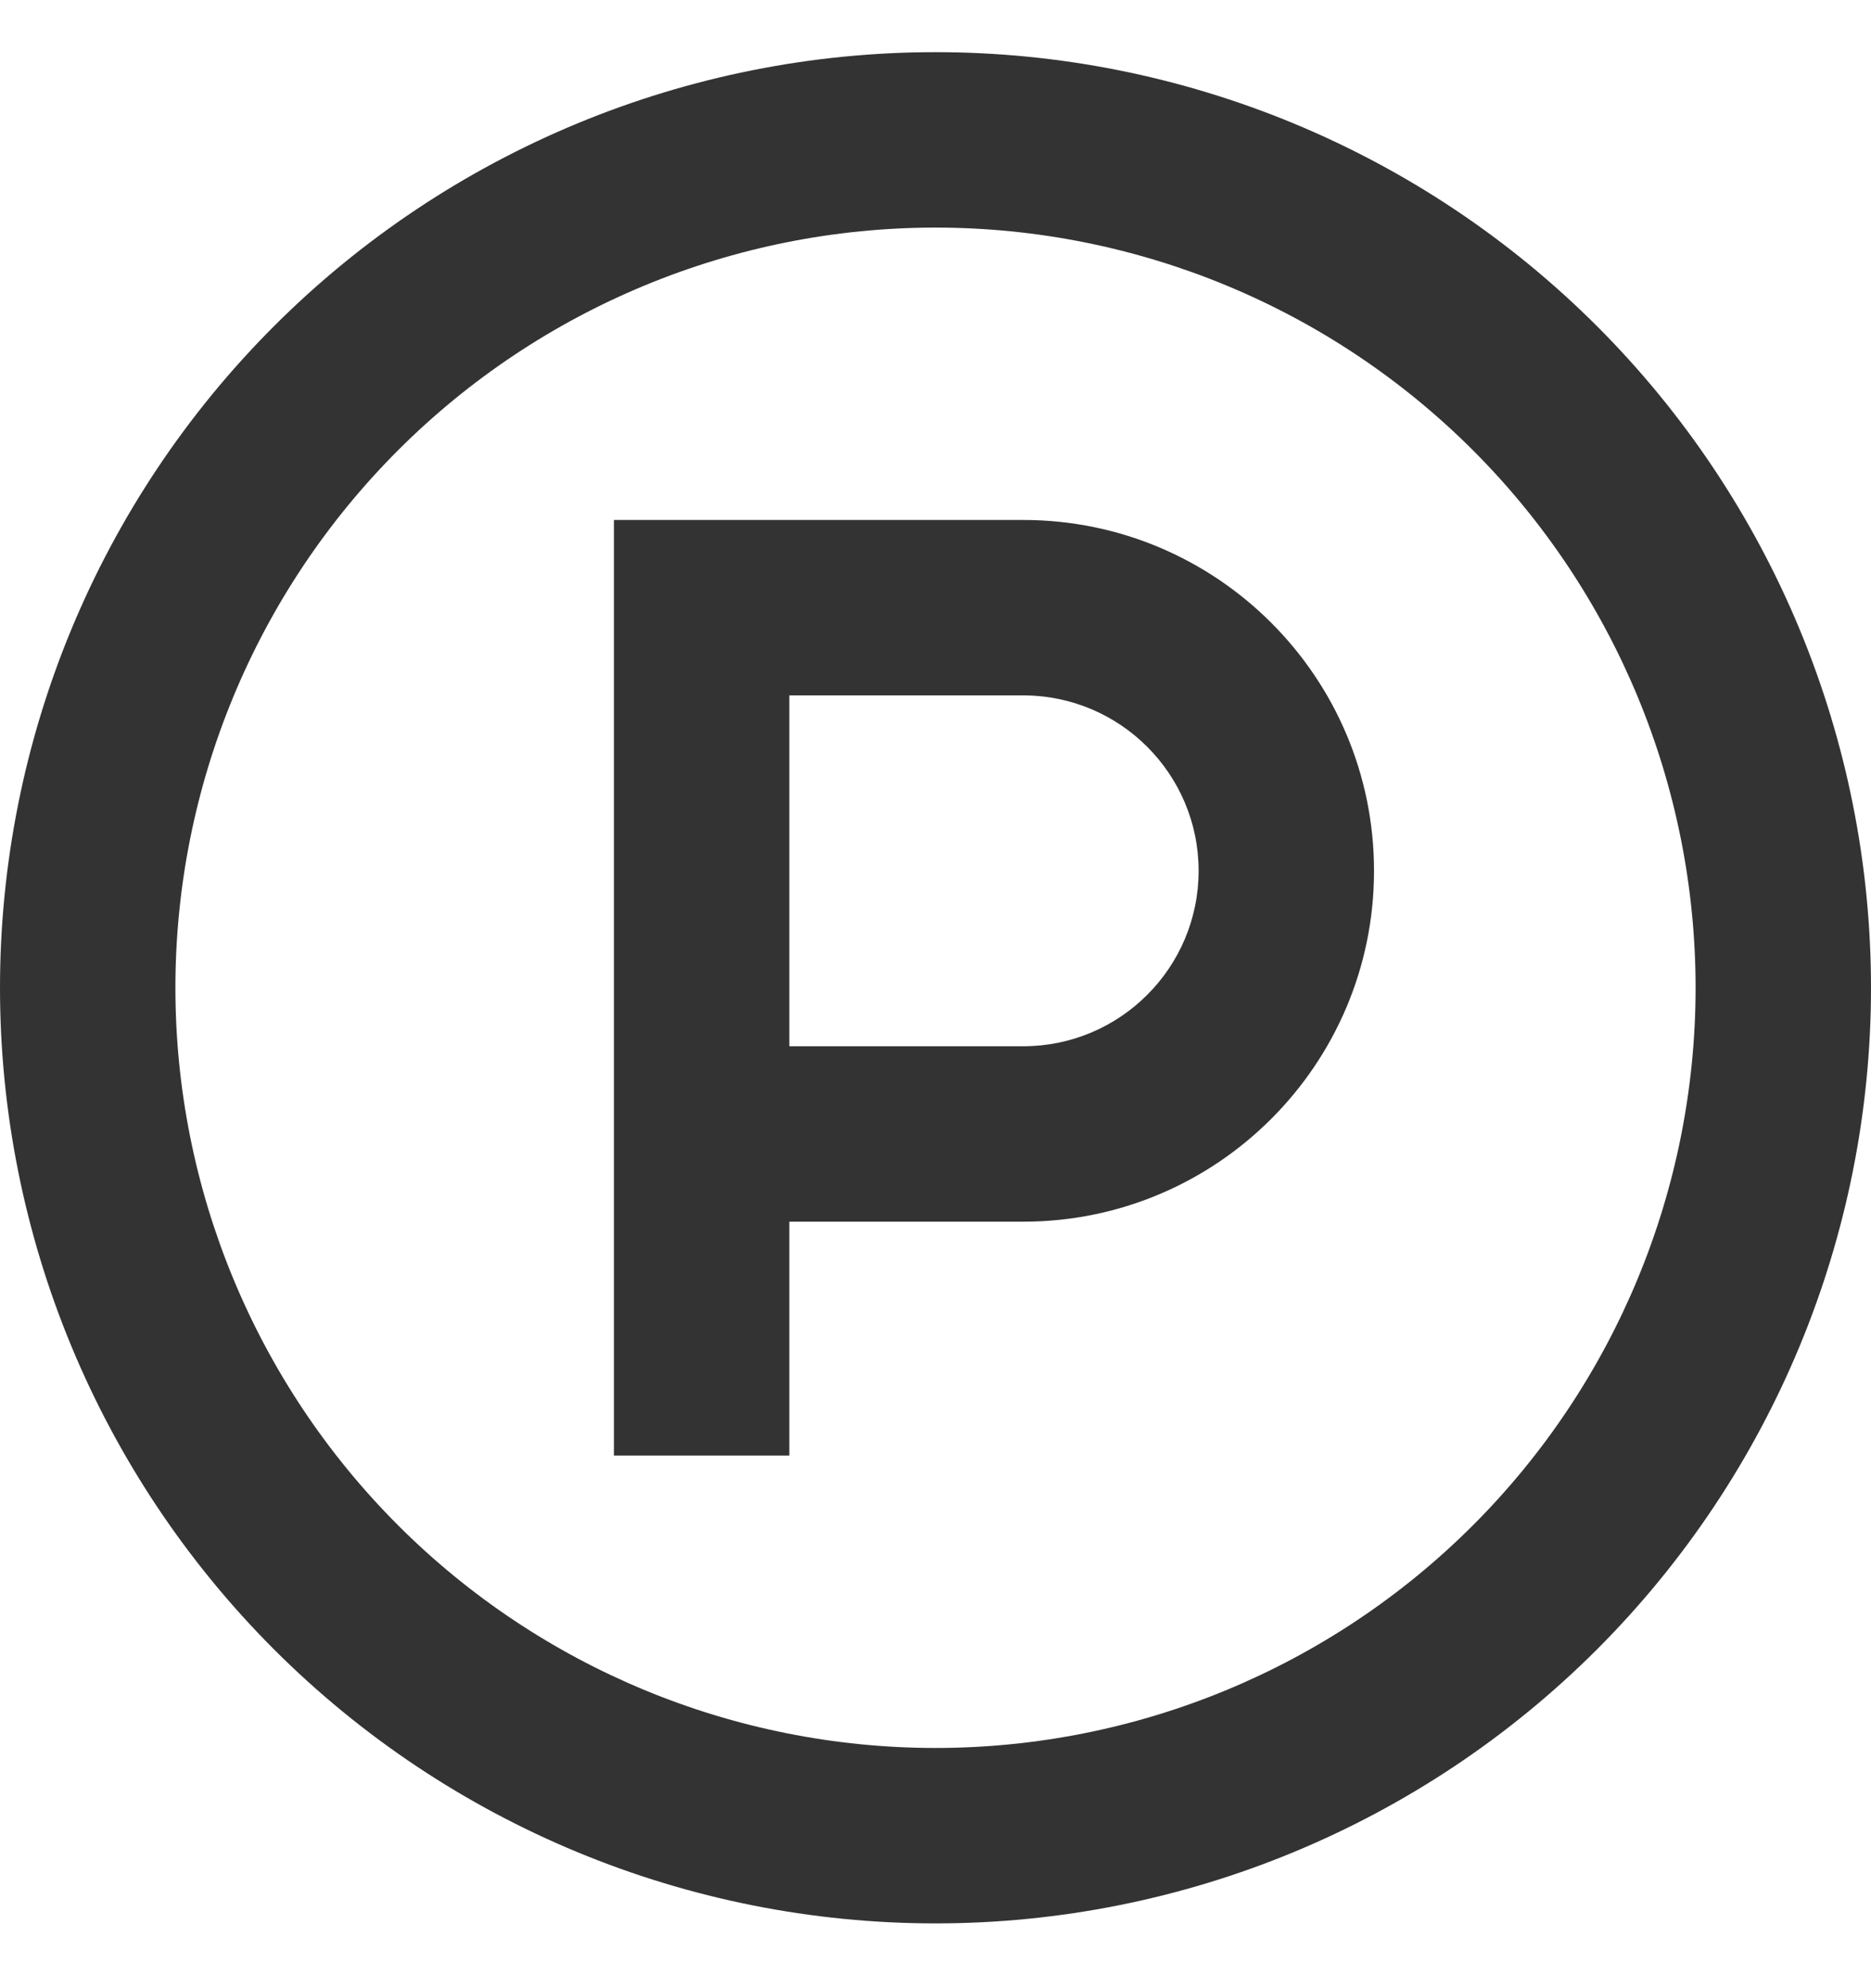<svg width="16" height="17" viewBox="0 0 16 17" fill="none" xmlns="http://www.w3.org/2000/svg">
<g id="circle-parking-sharp-regular 1" clip-path="url(#clip0_4743_25609)">
<path id="Vector" d="M14.5 8.446C14.5 6.722 13.815 5.069 12.596 3.85C11.377 2.631 9.724 1.946 8 1.946C6.276 1.946 4.623 2.631 3.404 3.85C2.185 5.069 1.5 6.722 1.5 8.446C1.5 10.17 2.185 11.823 3.404 13.042C4.623 14.261 6.276 14.946 8 14.946C9.724 14.946 11.377 14.261 12.596 13.042C13.815 11.823 14.5 10.17 14.5 8.446ZM0 8.446C0 6.324 0.843 4.289 2.343 2.789C3.843 1.289 5.878 0.446 8 0.446C10.122 0.446 12.157 1.289 13.657 2.789C15.157 4.289 16 6.324 16 8.446C16 10.568 15.157 12.602 13.657 14.103C12.157 15.603 10.122 16.446 8 16.446C5.878 16.446 3.843 15.603 2.343 14.103C0.843 12.602 0 10.568 0 8.446ZM6 4.446H8.75C10.406 4.446 11.75 5.79 11.75 7.446C11.75 9.102 10.406 10.446 8.75 10.446H6.75V11.696V12.446H5.25V11.696V10.446V8.946V5.196V4.446H6ZM8.75 8.946C9.578 8.946 10.25 8.274 10.25 7.446C10.25 6.618 9.578 5.946 8.75 5.946H6.75V8.946H8.75Z" fill="#333333"/>
</g>
<defs>
<clipPath id="clip0_4743_25609">
<rect width="16" height="16" fill="white" transform="translate(0 0.446)"/>
</clipPath>
</defs>
</svg>
